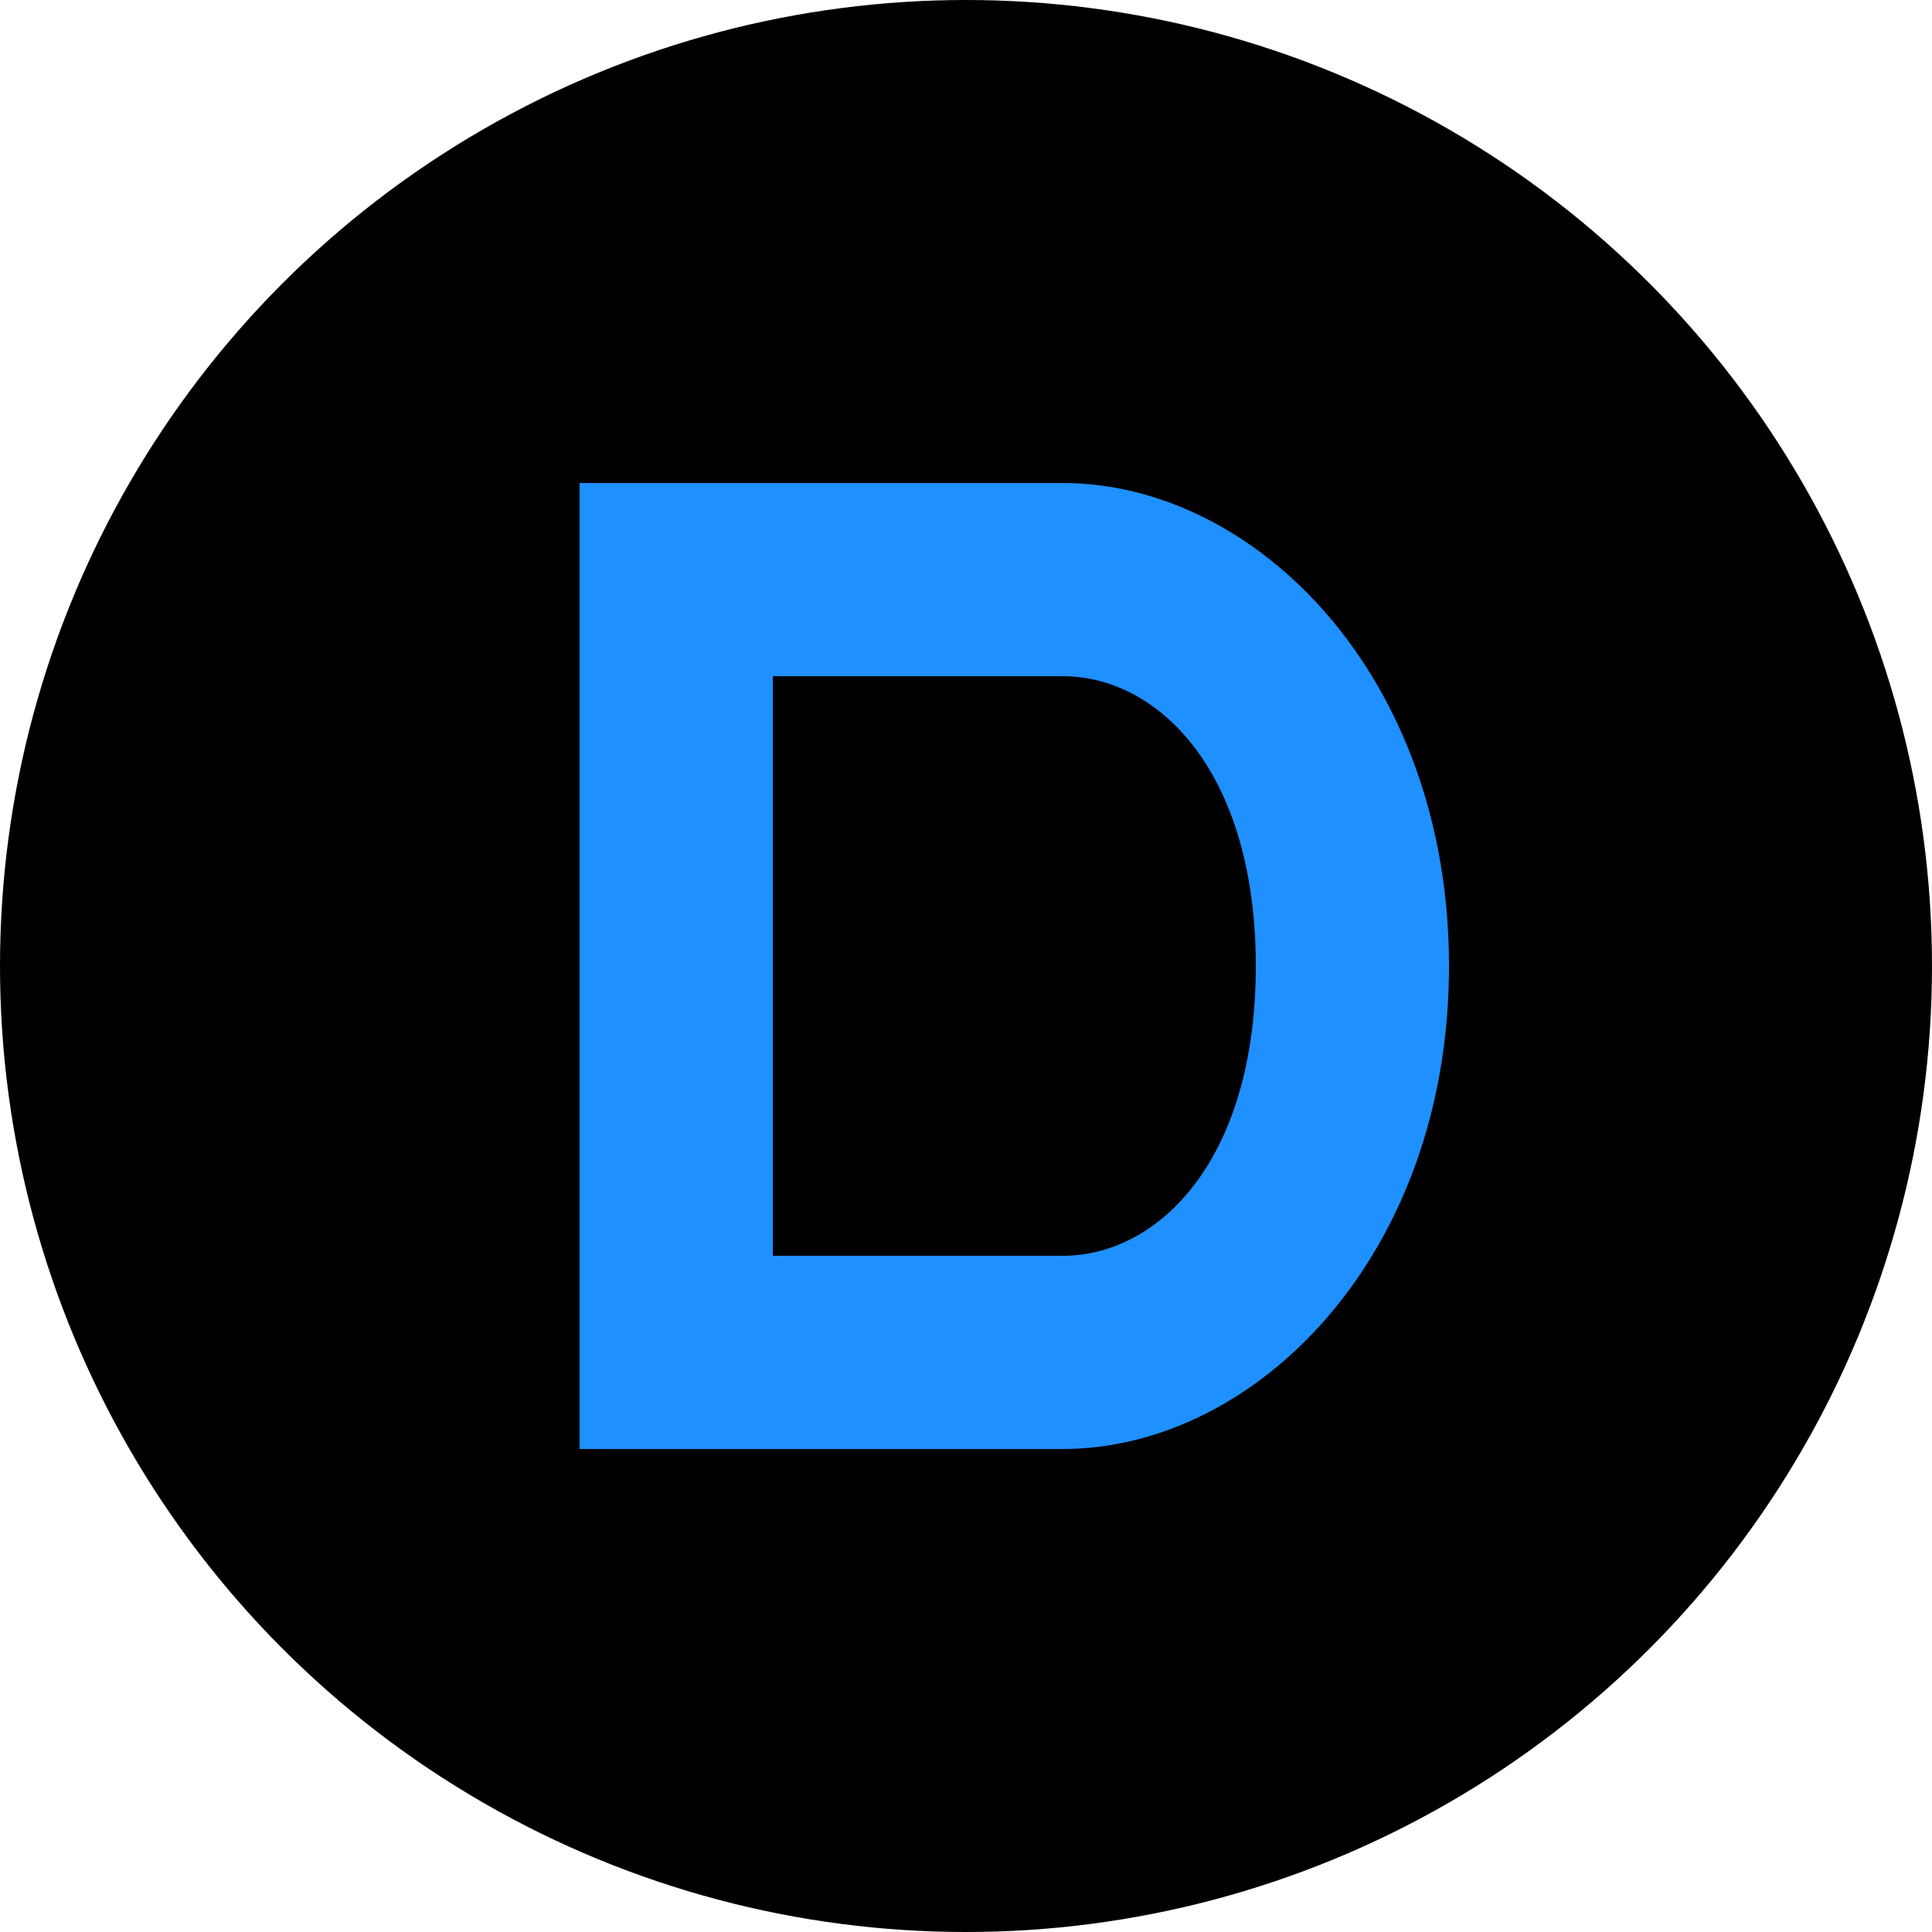<svg xmlns="http://www.w3.org/2000/svg" viewBox="0 0 100 100">
  <!-- Black circular background -->
  <circle cx="50" cy="50" r="50" fill="black"/>
  
  <!-- Blue letter D -->
  <path d="M30 25 H55 C65 25 75 35 75 50 C75 65 65 75 55 75 H30 Z M40 35 V65 H55 C60 65 65 60 65 50 C65 40 60 35 55 35 Z" fill="#1E90FF"/>
</svg>